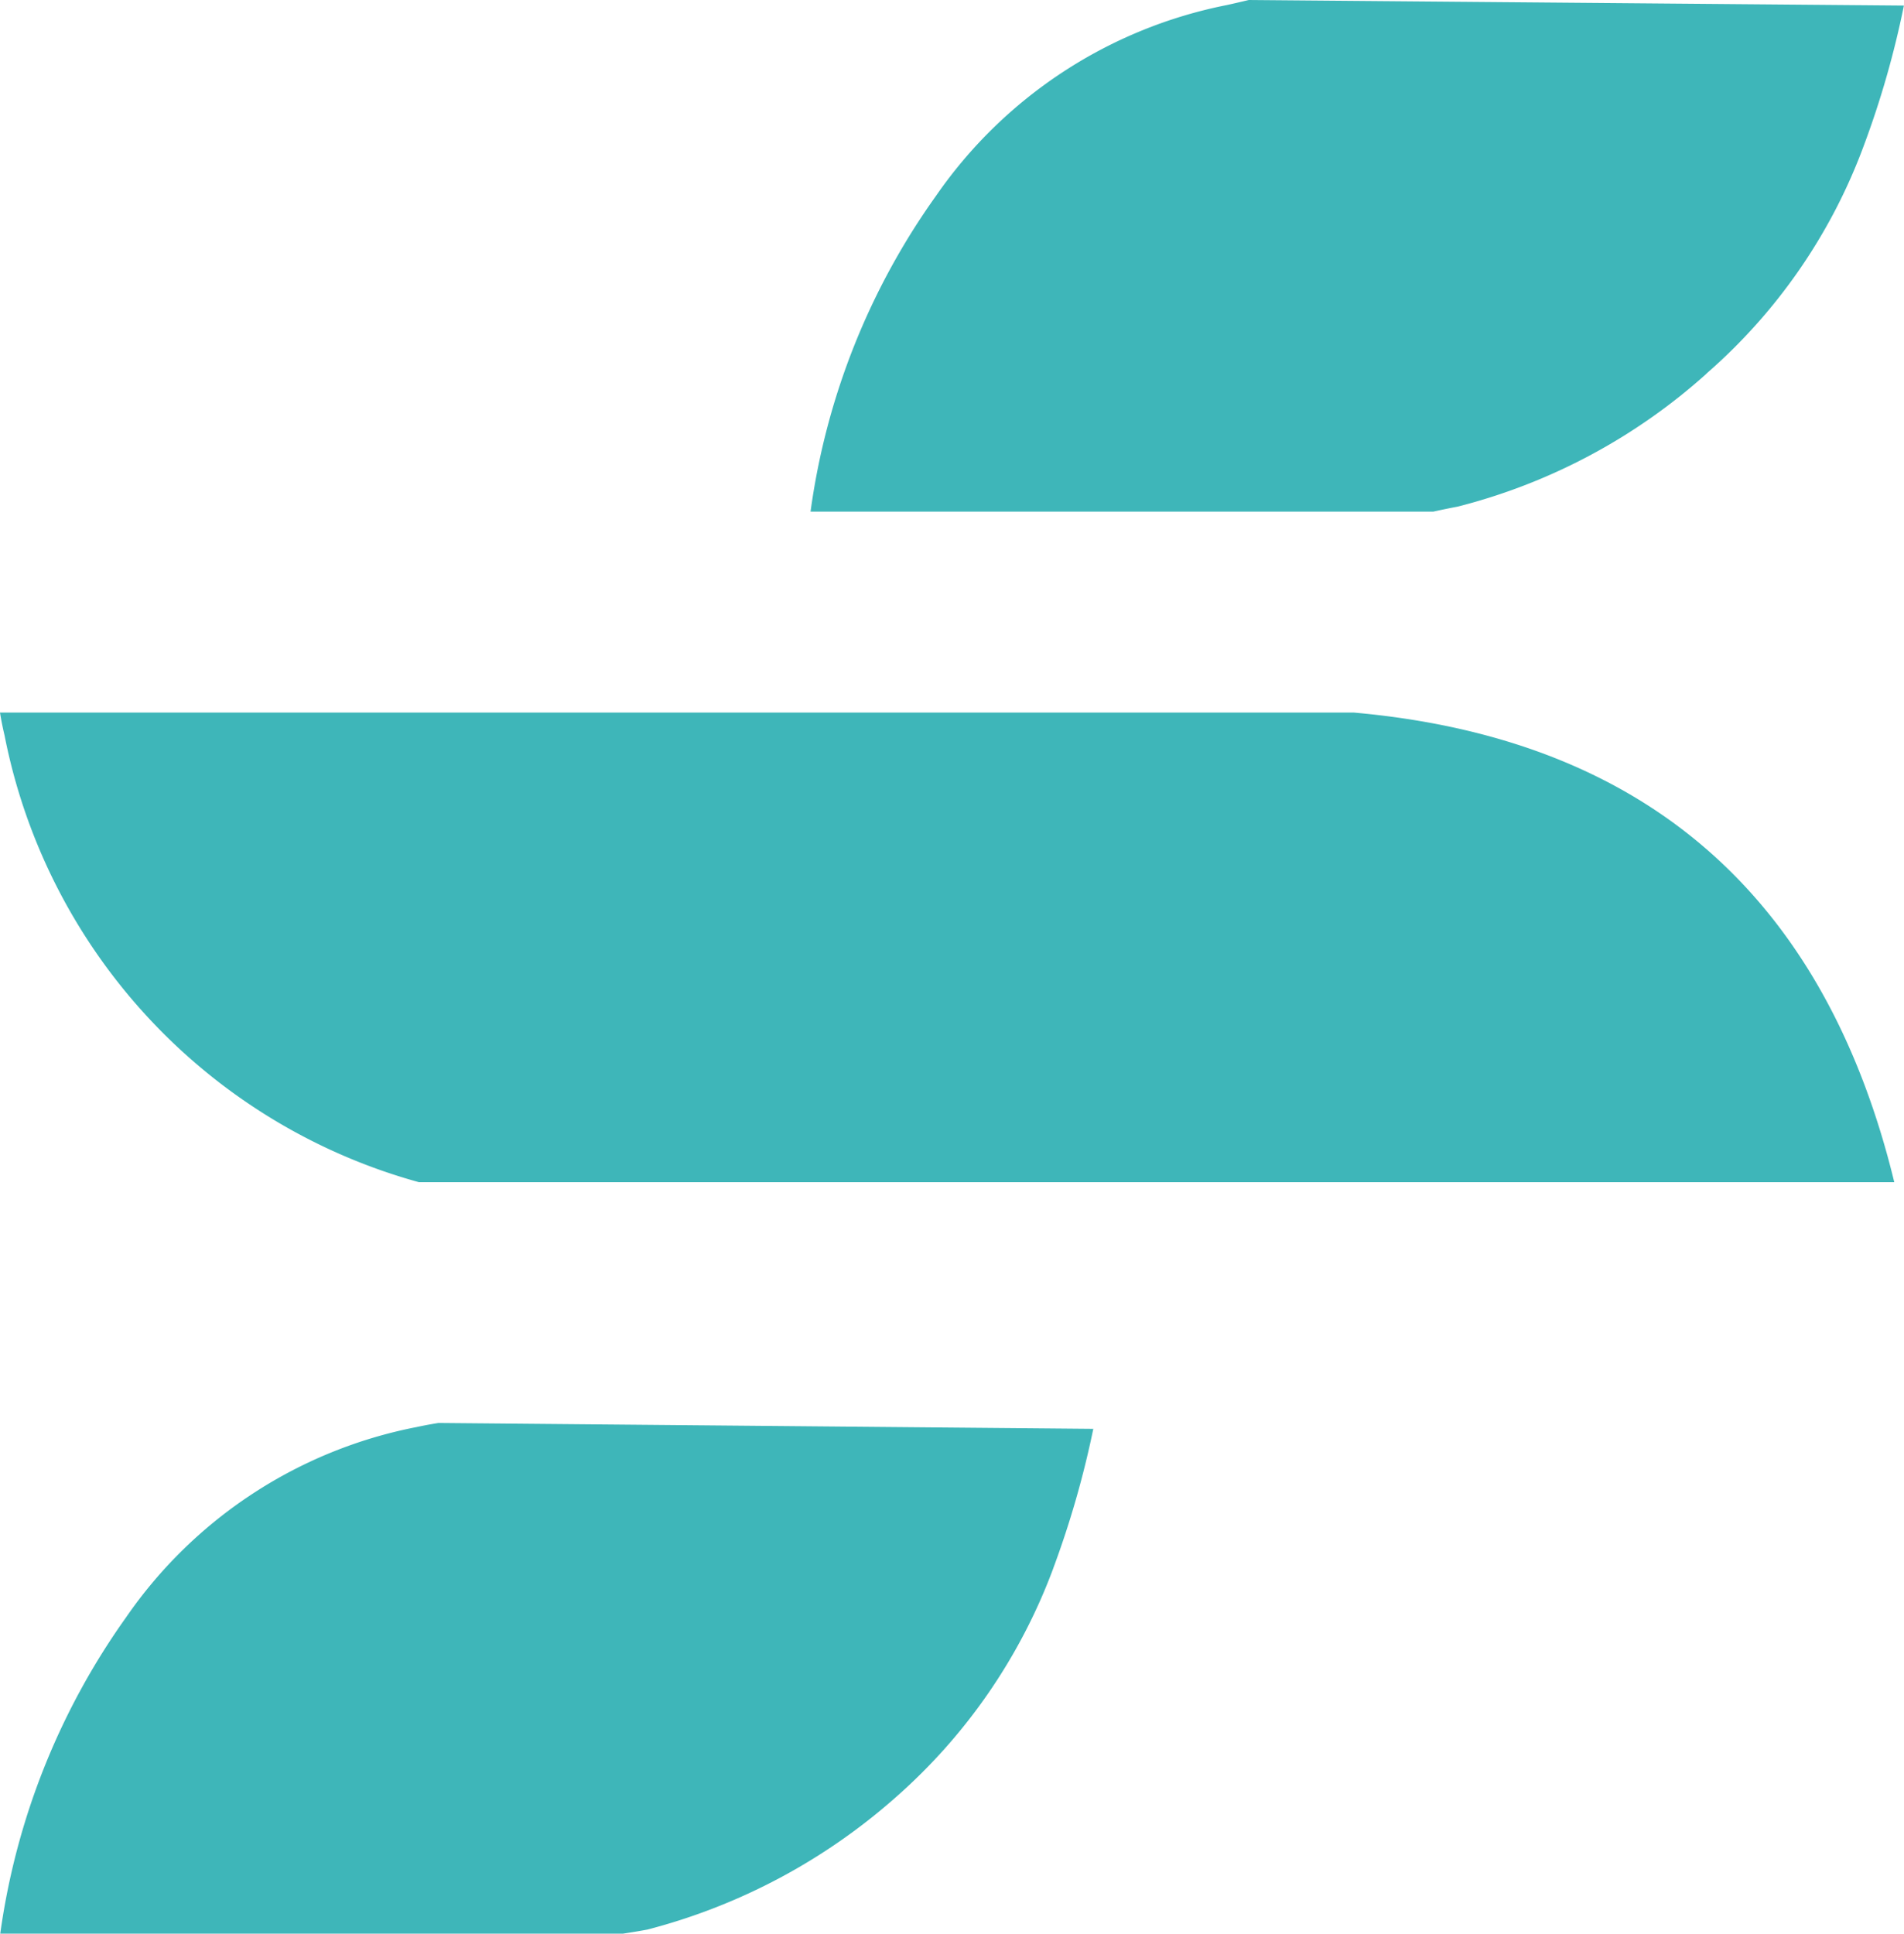 <svg xmlns="http://www.w3.org/2000/svg" width="37.965" height="38.551" viewBox="0 0 37.965 38.551">
  <path id="Path_236566" data-name="Path 236566" d="M566.4,464.22a18.956,18.956,0,0,0,.8-2.784l-13.057-.117q-.225.036-.433.081a9.161,9.161,0,0,0-5.8,3.8,14.216,14.216,0,0,0-2.505,6.3h12.418q.243-.036.486-.081a12.032,12.032,0,0,0,4.965-2.649,11.322,11.322,0,0,0,3.127-4.551m16.77-7.7q-.063-.261-.135-.523-2.226-8.092-10.643-8.84H545.4q.036.225.09.451a11.549,11.549,0,0,0,8.264,8.912h29.413m-3.74-16.122a11.134,11.134,0,0,0,3.136-4.542,18.459,18.459,0,0,0,.8-2.794L570.3,432.95q-.225.054-.433.1a9.223,9.223,0,0,0-5.8,3.8,14.1,14.1,0,0,0-2.505,6.3h12.418q.243-.054.487-.1A11.76,11.76,0,0,0,579.427,440.4Z" transform="translate(-545.4 -432.95)" fill="#3eb6b9"/>
</svg>
